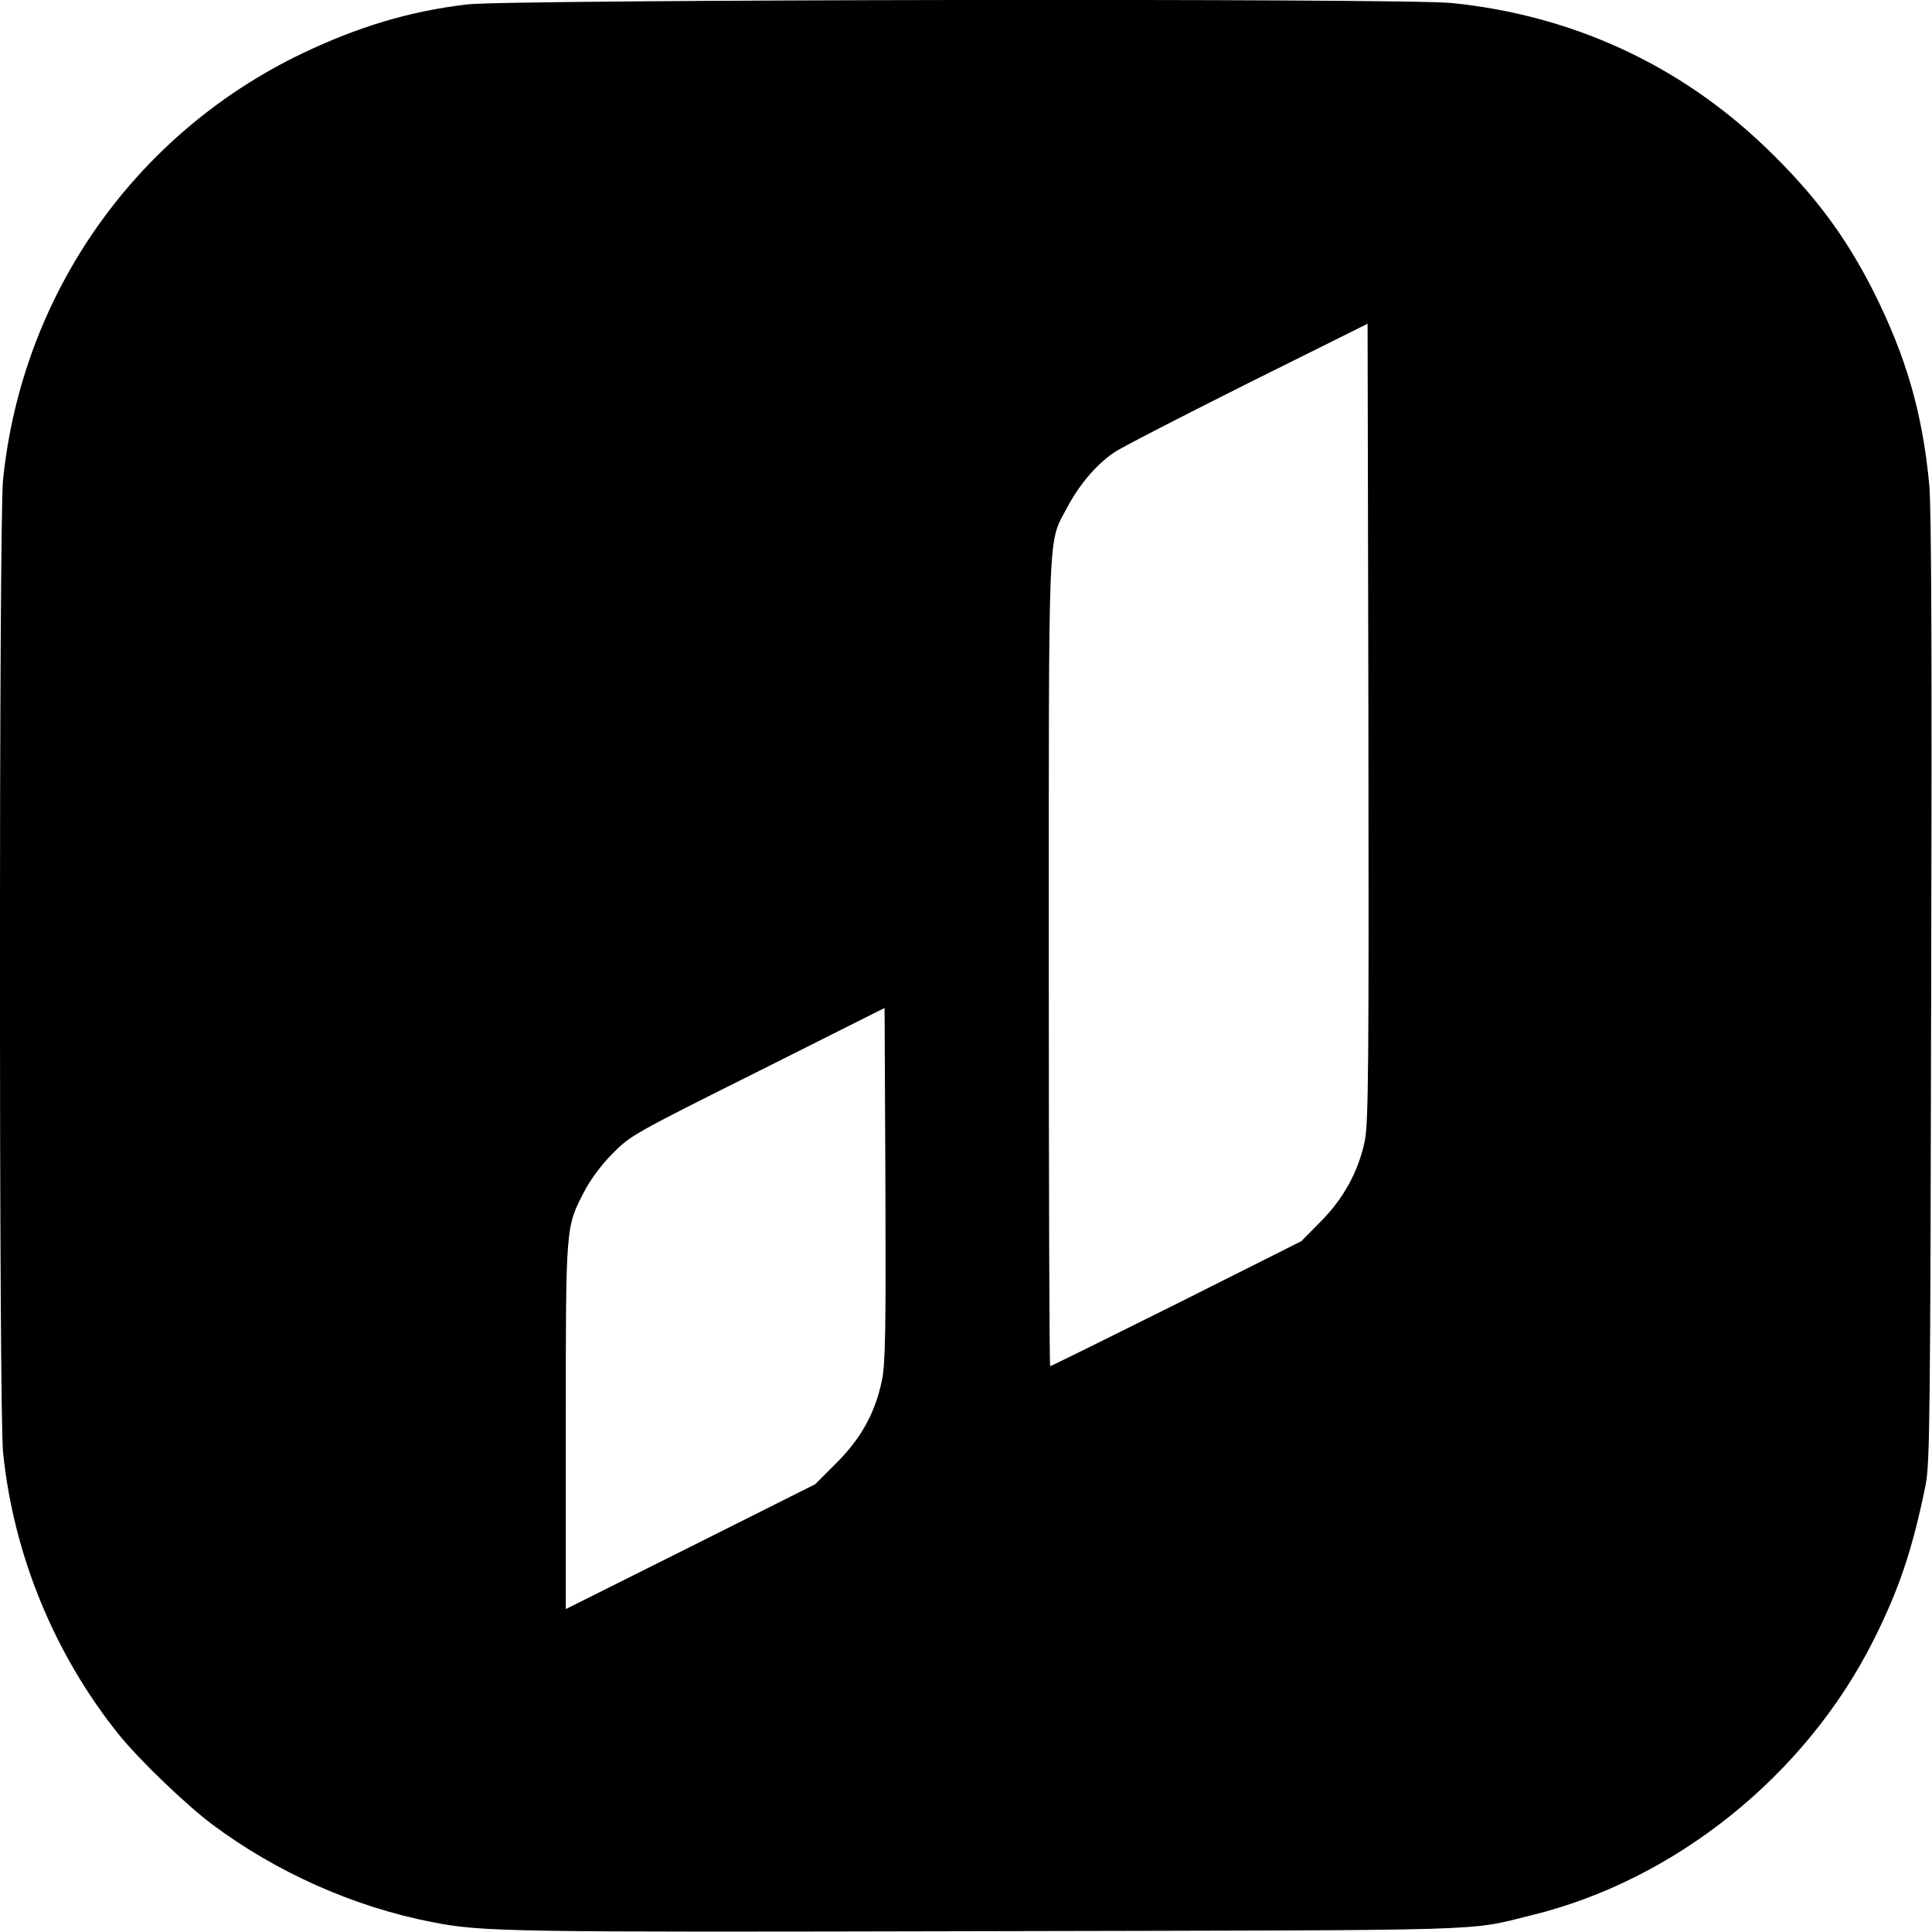<?xml version="1.0" standalone="no"?>
<!DOCTYPE svg PUBLIC "-//W3C//DTD SVG 20010904//EN"
 "http://www.w3.org/TR/2001/REC-SVG-20010904/DTD/svg10.dtd">
<svg version="1.0" xmlns="http://www.w3.org/2000/svg"
 width="700pt" height="700pt" viewBox="0 0 700 700"
 preserveAspectRatio="xMidYMid meet">
<g transform="translate(0,700) scale(0.1,-0.1)"
fill="#000000" stroke="none">
<path d="M1692 6984 c-210 -25 -395 -81 -600 -179 -606 -292 -1013 -874 -1081
-1544 -15 -142 -15 -3380 0 -3522 37 -370 186 -733 419 -1023 75 -93 245 -256
340 -327 232 -173 512 -298 795 -353 184 -36 270 -37 2015 -33 1869 4 1730 -1
1970 58 520 127 992 507 1237 994 94 187 142 330 190 565 15 78 17 231 20
1800 3 1184 1 1749 -7 1825 -25 261 -84 463 -201 697 -102 202 -215 354 -392
524 -311 299 -701 479 -1137 523 -166 18 -3423 13 -3568 -5z m3253 -4117 c-23
-111 -76 -208 -159 -292 l-71 -72 -452 -227 c-249 -124 -455 -226 -458 -226
-3 0 -5 658 -5 1463 0 1622 -4 1514 67 1649 42 80 106 156 169 198 23 17 240
128 481 249 l438 218 3 -1444 c2 -1247 0 -1454 -13 -1516z m-1750 -870 c-24
-116 -76 -210 -165 -298 l-77 -77 -451 -226 -452 -226 0 661 c0 735 -1 721 68
854 22 42 62 96 102 136 63 64 76 72 525 296 l460 231 3 -639 c2 -536 0 -651
-13 -712z"/>
</g>
</svg>